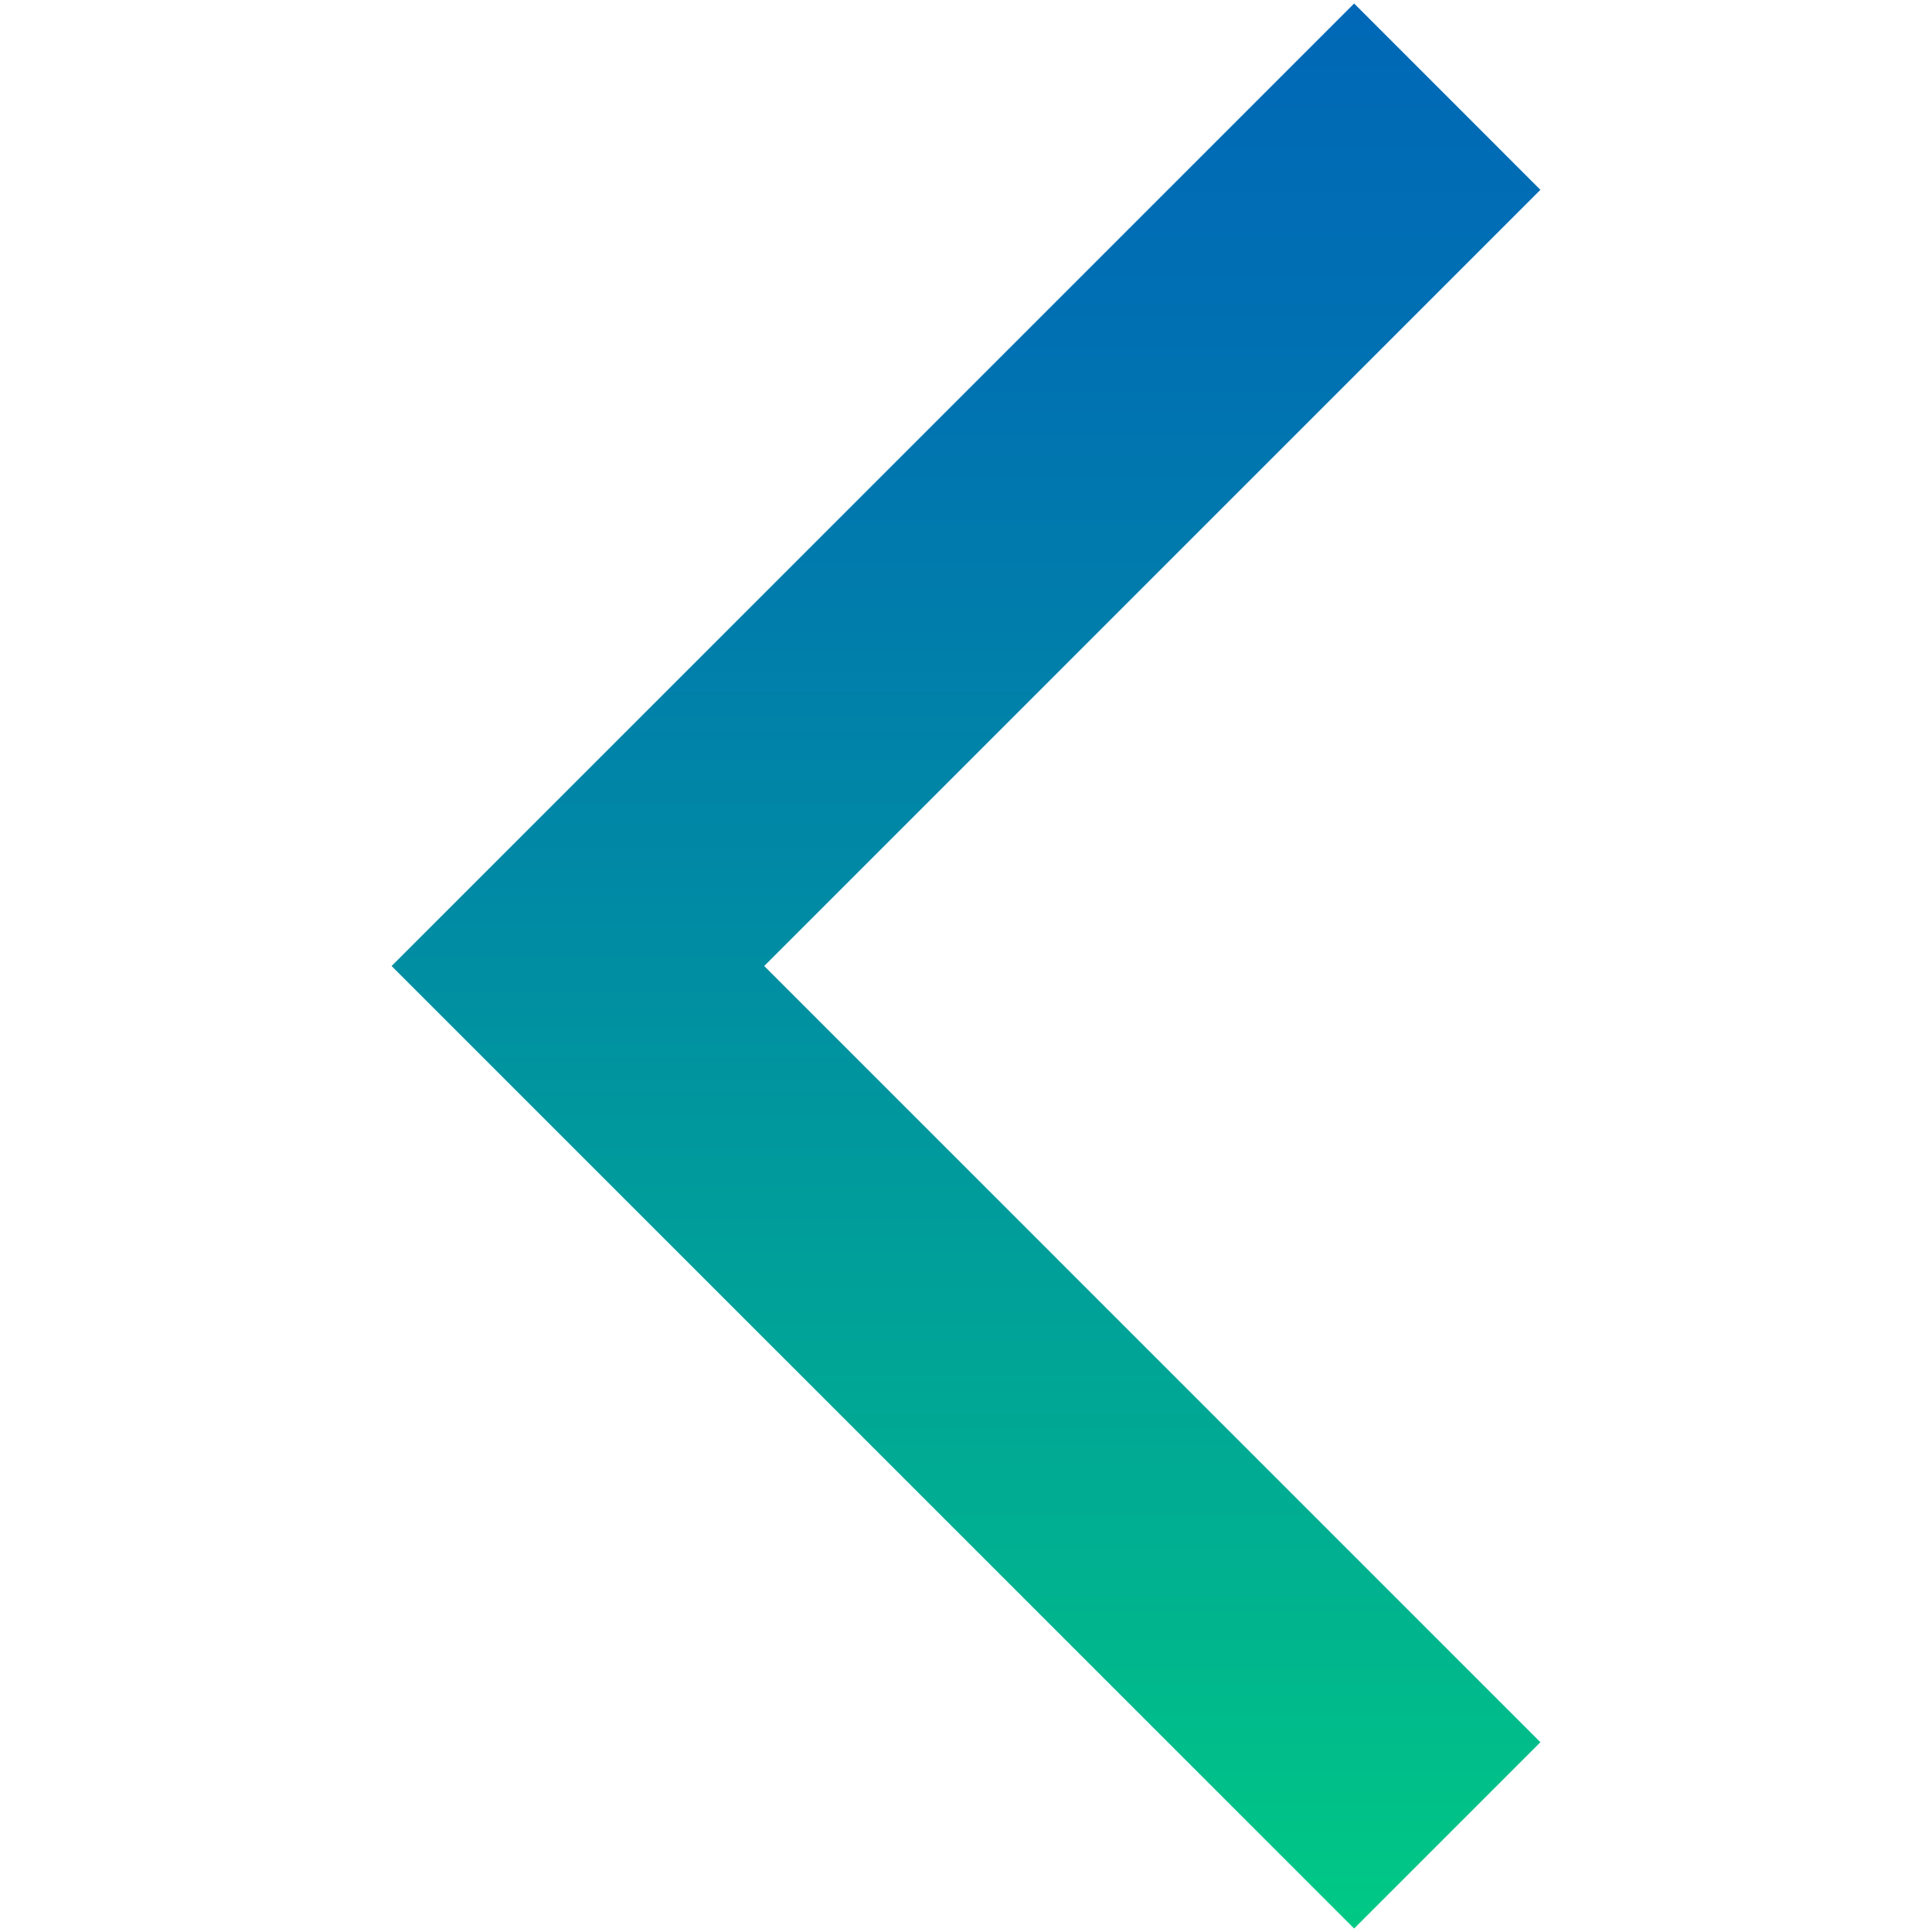 <?xml version="1.0" encoding="UTF-8"?><svg id="a" xmlns="http://www.w3.org/2000/svg" xmlns:xlink="http://www.w3.org/1999/xlink" viewBox="0 0 100 100"><defs><style>.c{fill:url(#b);}</style><linearGradient id="b" x1="50" y1="99.819" x2="50" y2=".181" gradientTransform="translate(100) rotate(-180) scale(1 -1)" gradientUnits="userSpaceOnUse"><stop offset="0" stop-color="#00c984"/><stop offset=".192" stop-color="#00b090"/><stop offset=".545" stop-color="#0089a5"/><stop offset=".827" stop-color="#0070b2"/><stop offset="1" stop-color="#0068b7"/></linearGradient></defs><polygon class="c" points="70.09 99.819 79.731 90.177 39.556 50.001 79.731 9.825 70.09 .181 20.269 50.001 70.09 99.819"/></svg>